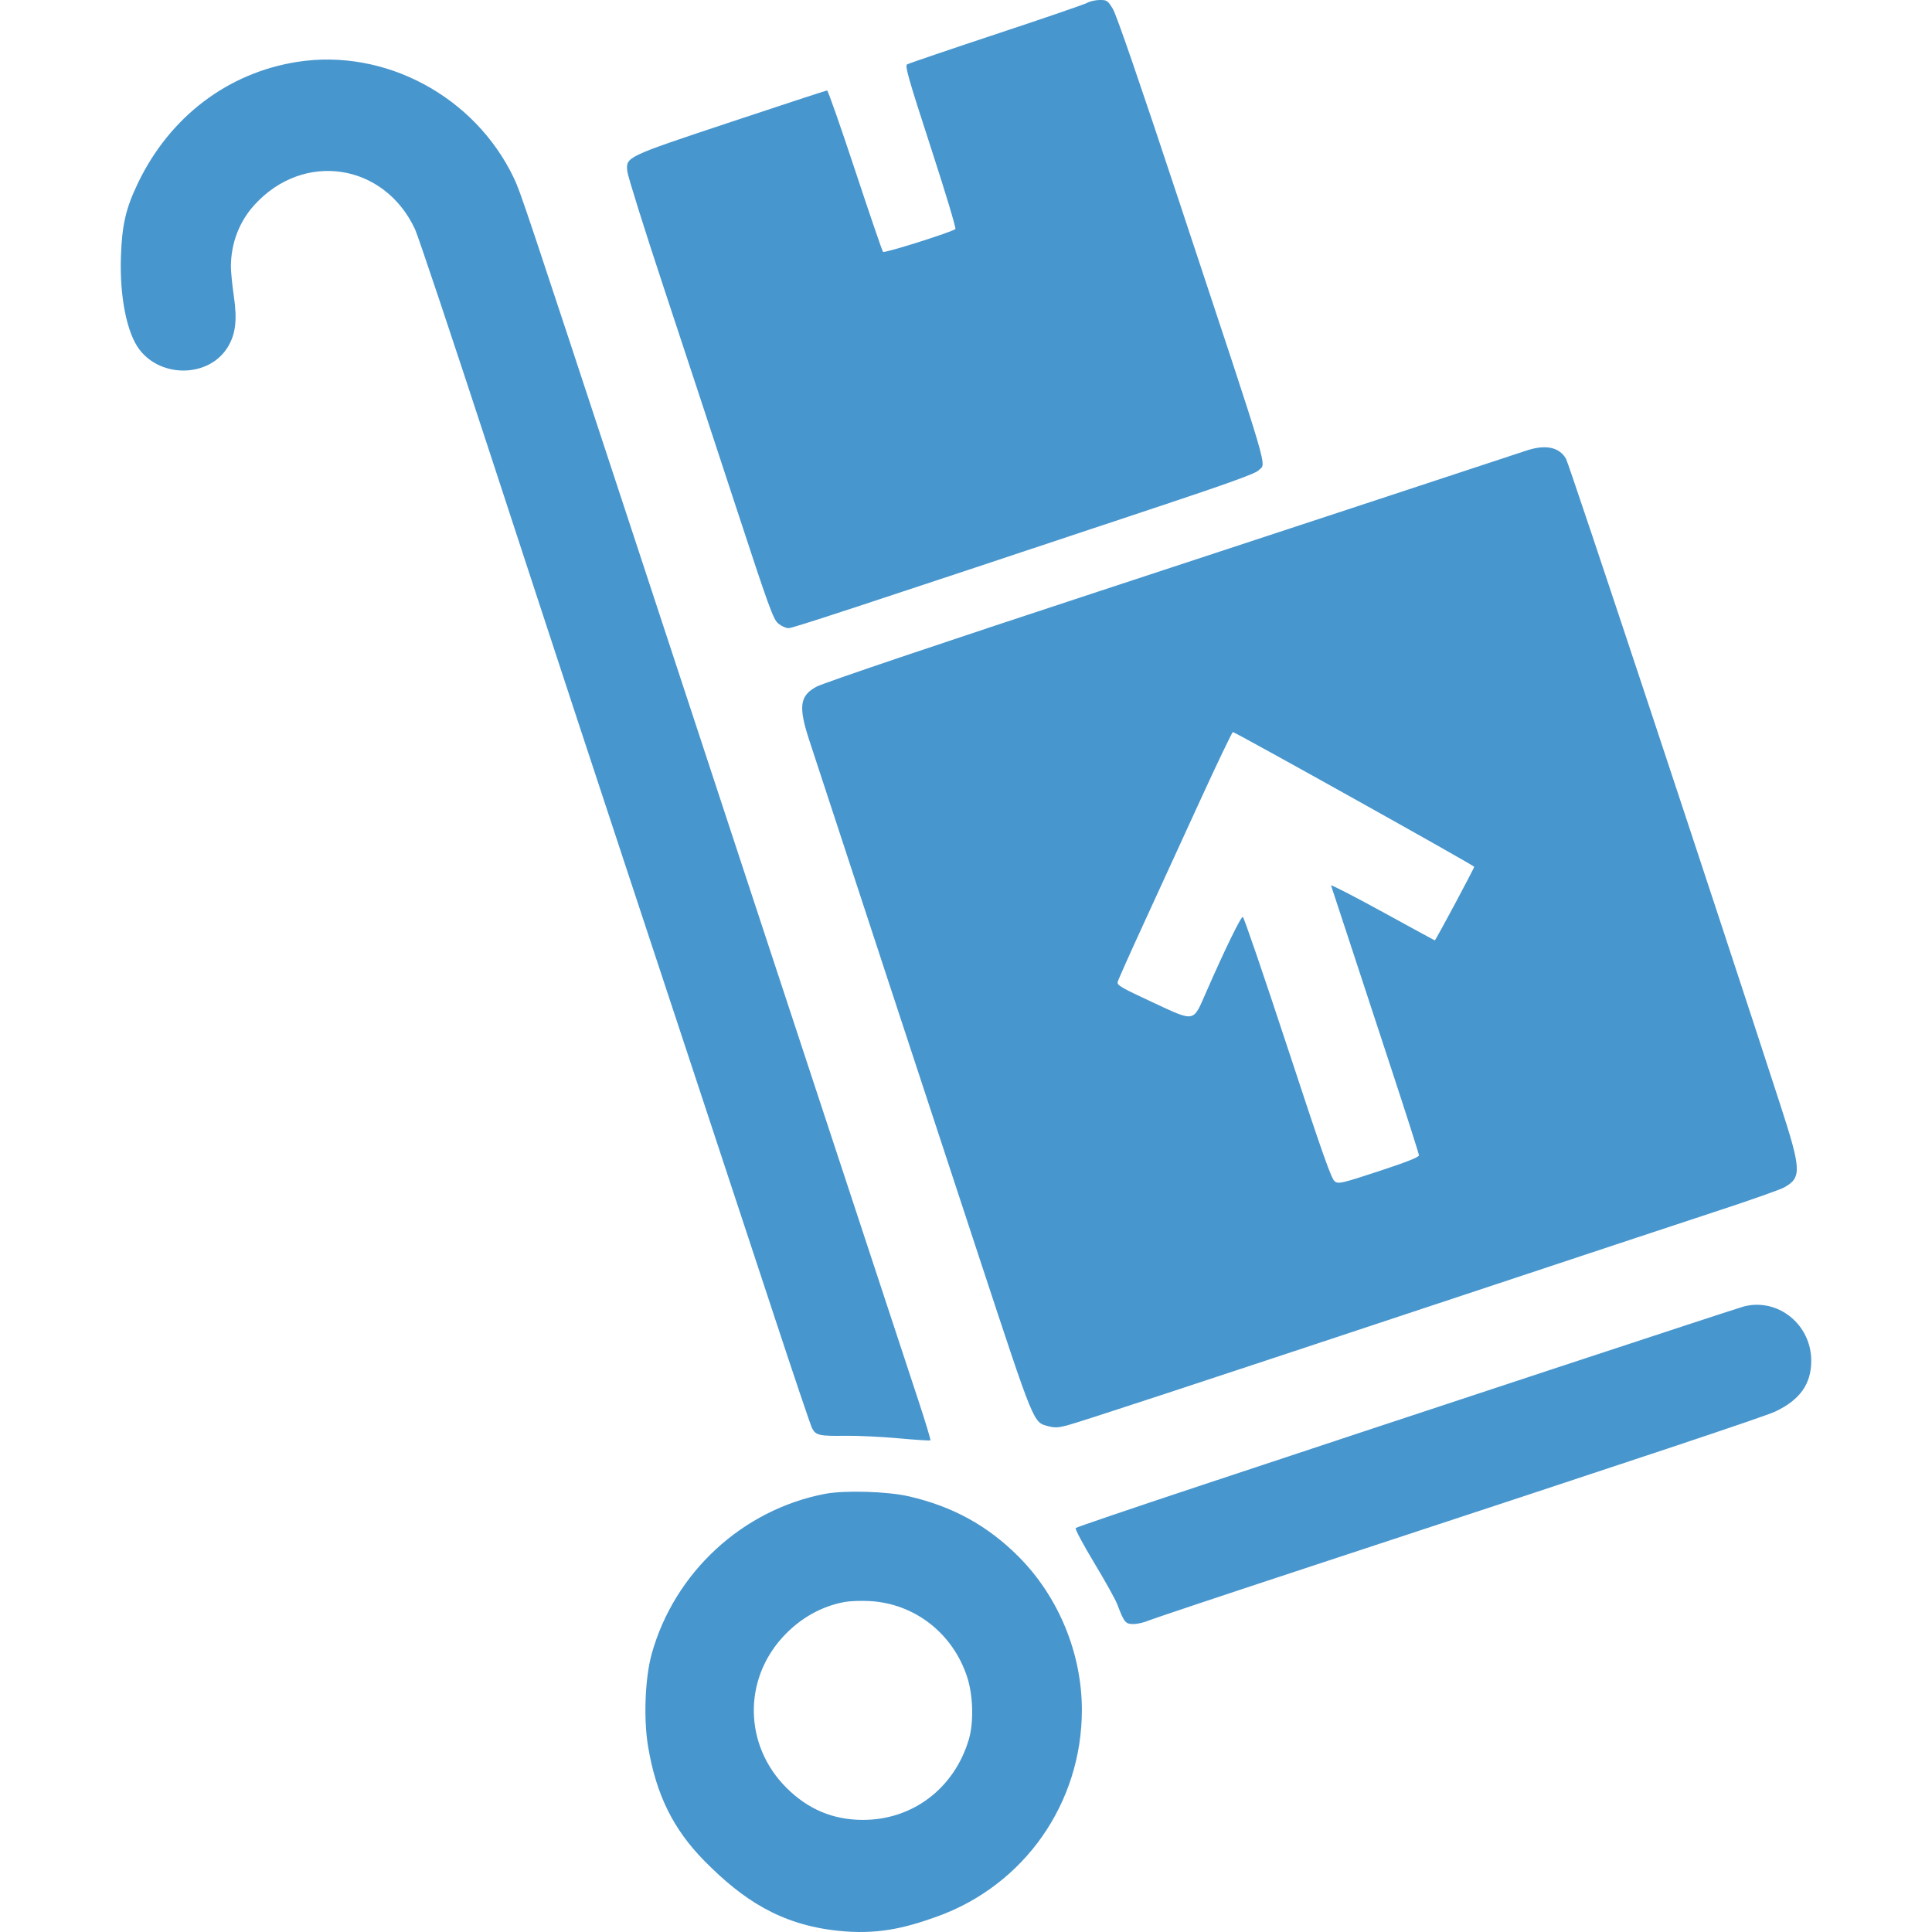 <svg width="80" height="80" viewBox="0 0 80 80" fill="none" xmlns="http://www.w3.org/2000/svg">
<path fill-rule="evenodd" clip-rule="evenodd" d="M45.027 0.114C44.922 0.174 43.224 0.758 41.252 1.411C39.28 2.064 37.618 2.63 37.557 2.669C37.466 2.729 37.631 3.304 38.536 6.083C39.135 7.922 39.596 9.452 39.561 9.484C39.426 9.607 36.621 10.493 36.564 10.43C36.531 10.394 36.011 8.875 35.409 7.055C34.807 5.235 34.285 3.746 34.249 3.746C34.213 3.746 32.423 4.332 30.272 5.048C25.883 6.509 25.917 6.493 25.976 7.098C25.996 7.296 26.683 9.488 27.505 11.971C28.327 14.454 29.673 18.541 30.496 21.053C31.843 25.161 32.017 25.641 32.224 25.816C32.351 25.923 32.542 26.01 32.65 26.01C32.826 26.01 34.868 25.34 47.934 20.99C50.868 20.013 51.99 19.608 52.11 19.48C52.435 19.133 52.715 20.081 48.827 8.344C47.196 3.418 46.228 0.609 46.081 0.368C45.867 0.02 45.834 -0.002 45.536 0C45.361 0.002 45.132 0.053 45.027 0.114ZM12.307 2.563C9.424 3.016 7.027 4.841 5.711 7.583C5.208 8.631 5.051 9.311 5.007 10.632C4.951 12.28 5.251 13.787 5.772 14.472C6.686 15.674 8.663 15.623 9.427 14.378C9.757 13.839 9.828 13.255 9.683 12.264C9.616 11.807 9.562 11.258 9.562 11.043C9.562 10.074 9.905 9.175 10.543 8.477C12.578 6.247 15.909 6.756 17.185 9.491C17.313 9.766 18.724 13.983 20.32 18.861C23.259 27.845 24.436 31.422 28.401 43.416C29.612 47.077 31.258 52.065 32.06 54.501C32.862 56.937 33.567 59.026 33.628 59.143C33.777 59.433 33.937 59.469 34.999 59.453C35.503 59.445 36.495 59.492 37.203 59.557C37.912 59.622 38.507 59.66 38.526 59.641C38.545 59.622 38.319 58.873 38.023 57.976C37.728 57.079 36.023 51.904 34.234 46.476C30.907 36.377 30.604 35.459 26.112 21.802C21.716 8.44 21.547 7.933 21.275 7.365C19.66 3.987 15.935 1.992 12.307 2.563ZM63.18 18.666C62.775 18.803 49.78 23.081 45.485 24.492C38.993 26.624 34.116 28.271 33.81 28.434C33.115 28.806 33.053 29.255 33.506 30.639C34.598 33.981 38.821 46.834 40.575 52.155C42.855 59.069 42.78 58.887 43.41 59.057C43.662 59.125 43.819 59.119 44.168 59.028C44.703 58.888 49.065 57.455 60.319 53.719C65.018 52.159 69.926 50.533 71.226 50.106C72.527 49.679 73.72 49.257 73.877 49.169C74.609 48.763 74.594 48.444 73.719 45.749C71.2 37.986 64.967 19.195 64.842 18.989C64.548 18.503 63.986 18.394 63.18 18.666ZM49.679 33.181C48.951 34.77 47.897 37.069 47.337 38.29C46.776 39.51 46.3 40.577 46.28 40.661C46.248 40.795 46.431 40.902 47.709 41.495C49.499 42.327 49.392 42.345 49.929 41.119C50.719 39.313 51.387 37.942 51.464 37.968C51.508 37.983 52.345 40.428 53.323 43.403C54.774 47.816 55.133 48.831 55.274 48.924C55.435 49.029 55.569 48.998 57.102 48.494C58.234 48.122 58.756 47.916 58.756 47.841C58.756 47.781 58.226 46.123 57.579 44.158C56.932 42.193 56.121 39.724 55.777 38.672C55.433 37.62 55.135 36.718 55.116 36.666C55.096 36.615 56.052 37.105 57.239 37.756C58.427 38.407 59.405 38.94 59.412 38.94C59.446 38.94 61.044 35.954 61.044 35.891C61.044 35.839 51.423 30.467 51.052 30.312C51.025 30.3 50.407 31.591 49.679 33.181ZM72.222 54.094C71.924 54.168 58.715 58.523 49.451 61.601C46.787 62.486 44.578 63.238 44.542 63.272C44.505 63.306 44.846 63.947 45.299 64.698C45.752 65.448 46.188 66.231 46.266 66.438C46.549 67.181 46.603 67.248 46.93 67.248C47.093 67.248 47.375 67.184 47.557 67.106C47.739 67.028 50.788 66.01 54.332 64.844C68.356 60.229 73.076 58.655 73.514 58.447C74.535 57.963 75 57.305 75 56.346C75 54.85 73.632 53.741 72.222 54.094ZM34.171 61.856C30.753 62.506 27.932 65.104 26.989 68.472C26.71 69.469 26.642 71.149 26.834 72.308C27.167 74.316 27.882 75.761 29.197 77.086C30.736 78.636 32.288 79.693 34.692 79.948C36.299 80.119 37.429 79.853 38.789 79.365C42.413 78.067 44.797 74.67 44.798 70.805C44.798 68.458 43.828 66.11 42.172 64.452C40.891 63.17 39.447 62.377 37.629 61.959C36.743 61.755 34.98 61.703 34.171 61.856ZM34.986 66.332C34.02 66.506 33.129 67.008 32.421 67.778C30.761 69.581 30.819 72.278 32.556 74.02C33.452 74.919 34.496 75.358 35.736 75.358C37.794 75.358 39.515 74.05 40.116 72.03C40.326 71.326 40.297 70.204 40.049 69.445C39.461 67.636 37.878 66.4 36.02 66.297C35.667 66.277 35.202 66.293 34.986 66.332Z" fill="#4796CE"/>
</svg>
